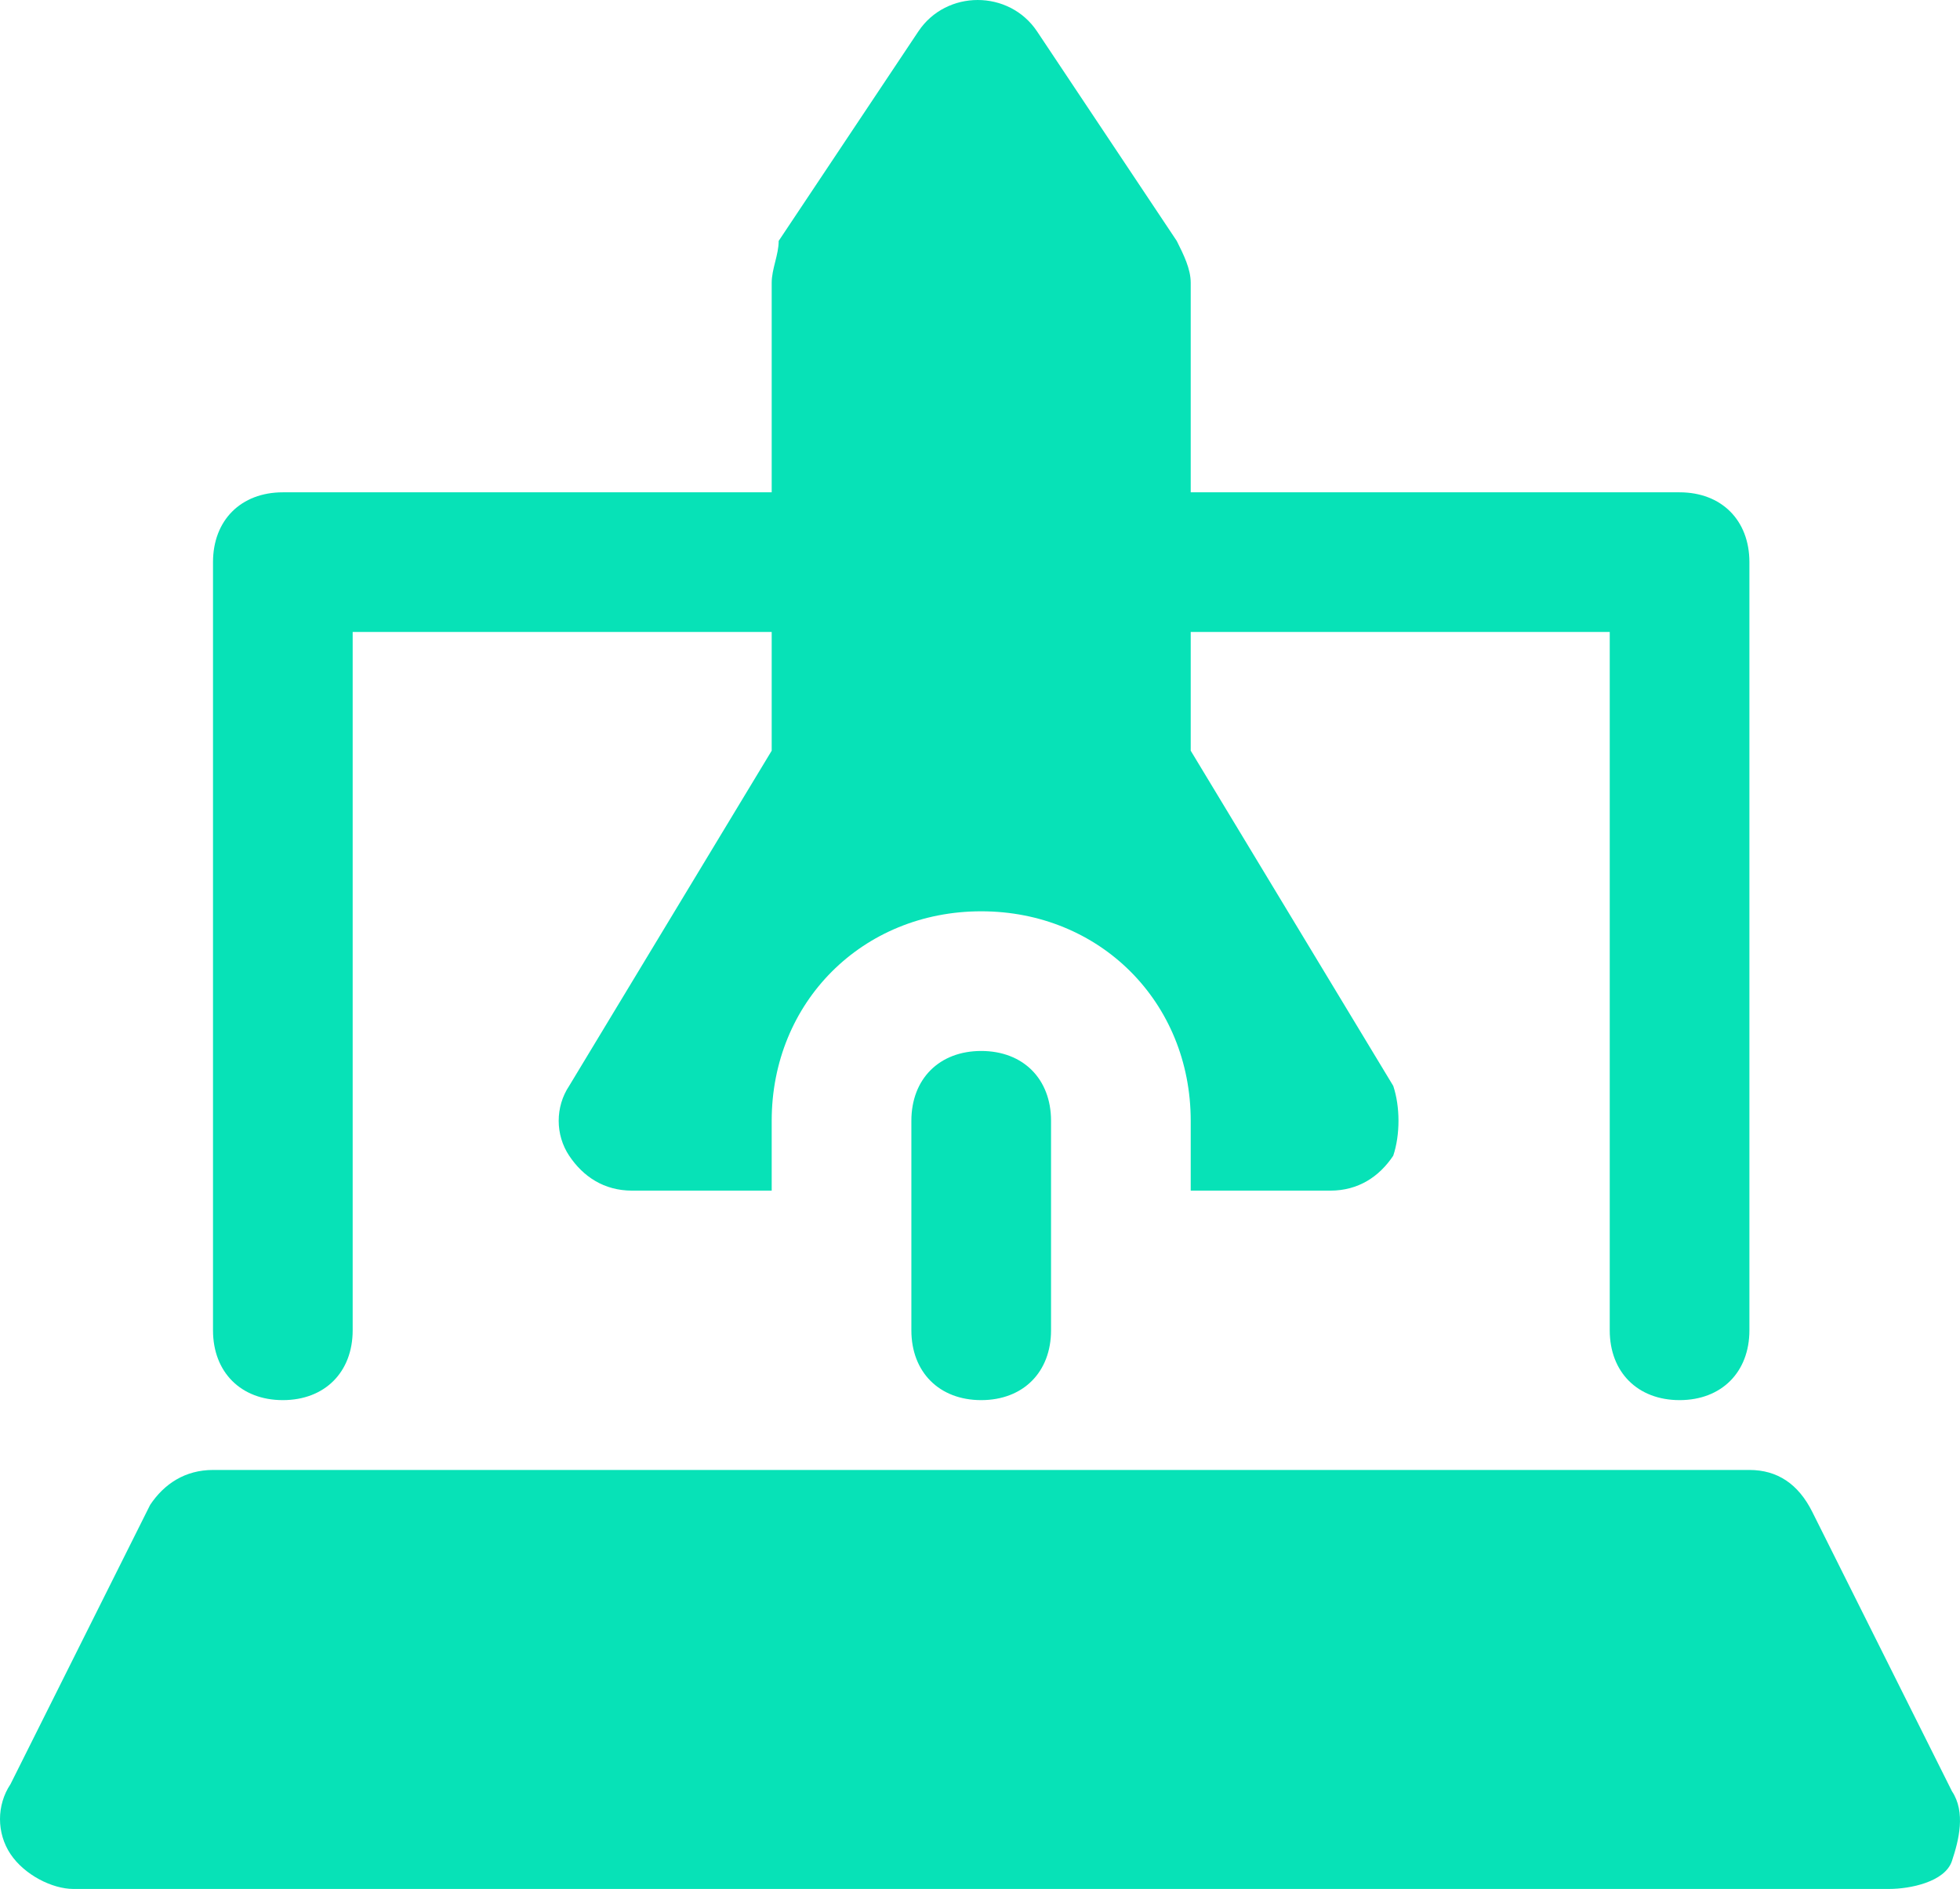 <svg width="1027" height="990" viewBox="0 0 1027 990" fill="none" xmlns="http://www.w3.org/2000/svg">
<path d="M989.841 990H38.423C27.445 990 12.808 982.68 5.489 971.701C-1.83 960.721 -1.83 946.081 5.489 935.102L78.675 788.706C85.994 777.726 96.972 770.407 111.609 770.407H916.655C931.292 770.407 942.27 777.726 949.589 792.366L1022.77 938.762C1030.09 949.741 1026.43 964.381 1022.77 975.36C1019.12 986.34 1000.82 990 989.841 990Z" fill="#07E2B7"/>
<path d="M148.202 733.808C126.246 733.808 111.609 719.168 111.609 697.209V294.621C111.609 272.662 126.246 258.022 148.202 258.022H440.946C462.902 258.022 477.539 272.662 477.539 294.621C477.539 316.58 462.902 331.22 440.946 331.22H184.795V697.209C184.795 719.168 170.158 733.808 148.202 733.808Z" fill="#07E2B7"/>
<path d="M880.062 733.808C858.106 733.808 843.469 719.168 843.469 697.209V331.22H587.318C565.362 331.22 550.725 316.58 550.725 294.621C550.725 272.662 565.362 258.022 587.318 258.022H880.062C902.018 258.022 916.655 272.662 916.655 294.621V697.209C916.655 719.168 902.018 733.808 880.062 733.808Z" fill="#07E2B7"/>
<path d="M514.132 733.808C492.176 733.808 477.539 719.168 477.539 697.209V587.412C477.539 565.453 492.176 550.813 514.132 550.813C536.088 550.813 550.725 565.453 550.725 587.412V697.209C550.725 719.168 536.088 733.808 514.132 733.808Z" fill="#07E2B7"/>
<path d="M730.031 569.113L623.911 393.438V148.225C623.911 140.906 620.252 133.586 616.592 126.266L543.406 16.47C528.769 -5.49 495.835 -5.49 481.198 16.47L408.012 126.266C408.012 133.586 404.353 140.906 404.353 148.225V393.438L298.233 569.113C290.914 580.092 290.914 594.732 298.233 605.712C305.552 616.691 316.53 624.011 331.167 624.011H404.353V587.412C404.353 525.194 451.924 477.615 514.132 477.615C576.34 477.615 623.911 525.194 623.911 587.412V624.011H697.097C711.734 624.011 722.712 616.691 730.031 605.712C733.69 594.732 733.69 580.092 730.031 569.113Z" fill="#07E2B7"/>
</svg>
